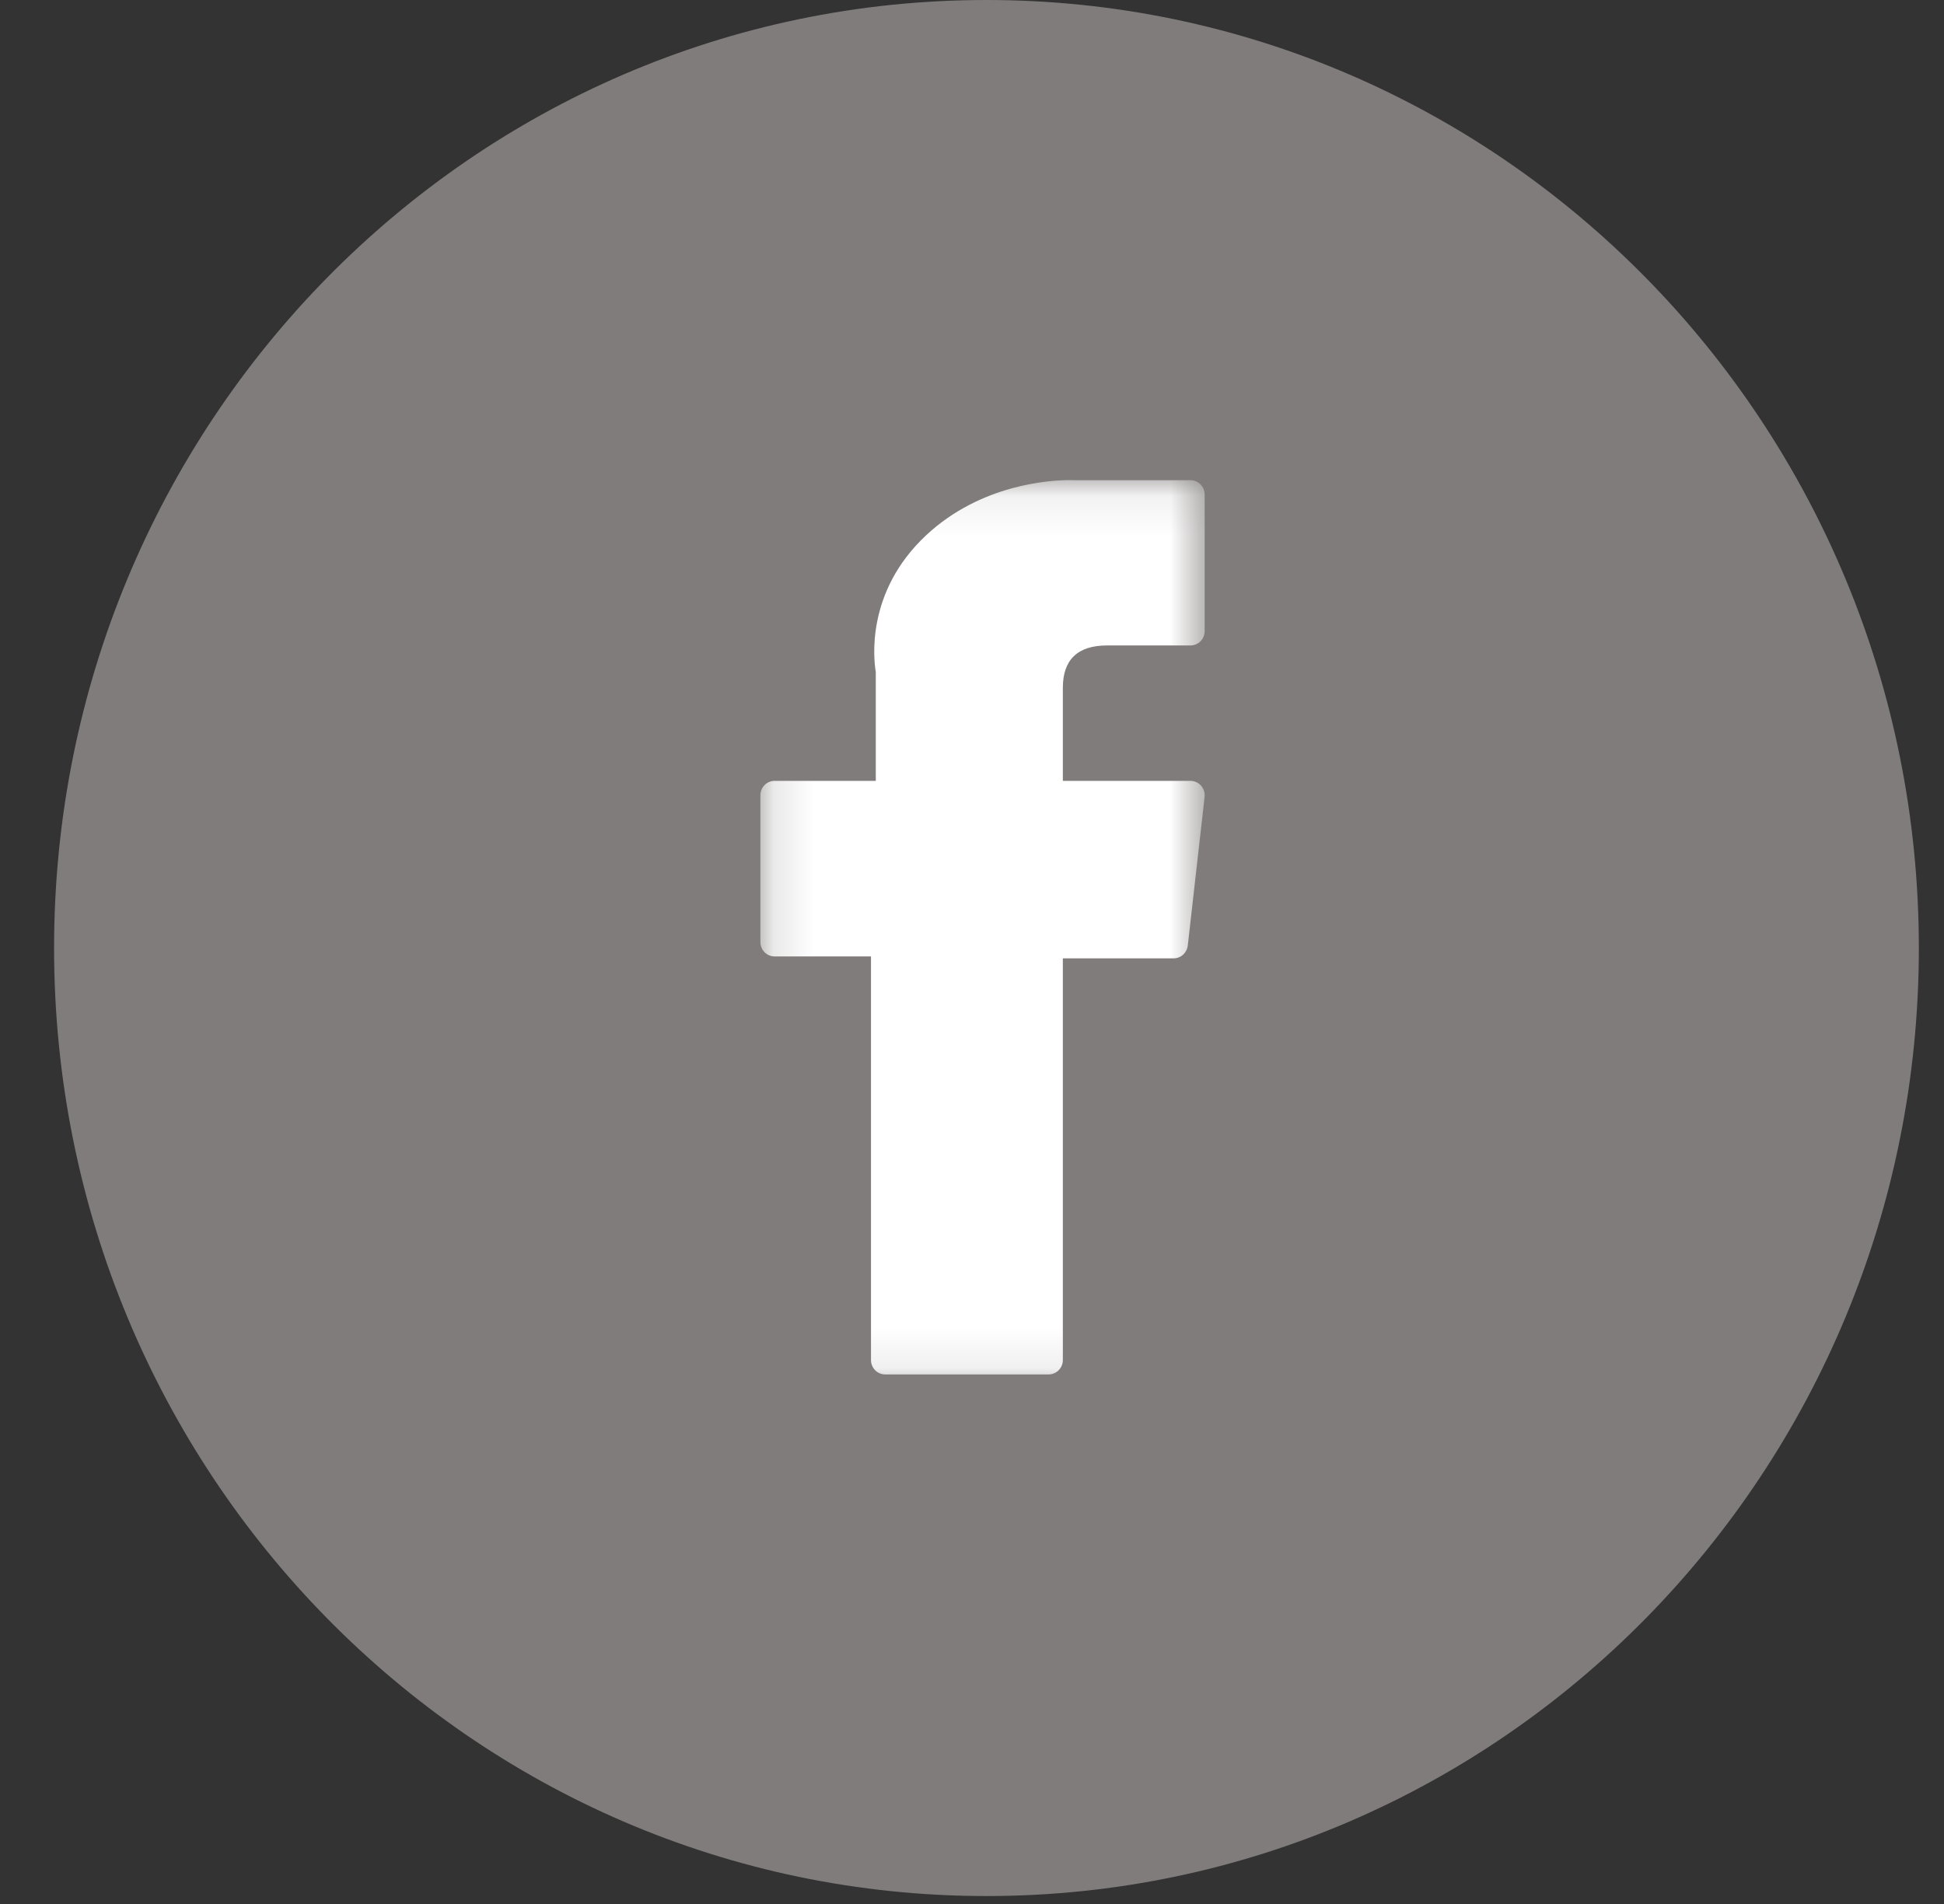 <svg width="49" height="48" viewBox="0 0 49 48" fill="none" xmlns="http://www.w3.org/2000/svg">
<rect x="0" y="0" width="49" height="48" fill="#333333" stroke="none"/>
<g id="download-4" clip-path="url(#clip0_108_476)">
<path id="Vector" d="M24.864 47.8C37.844 47.8 48.366 37.099 48.366 23.9C48.366 10.7 37.844 0 24.864 0C11.884 0 1.363 10.7 1.363 23.9C1.363 37.099 11.884 47.8 24.864 47.8Z" fill="#807C7B"/>
<g id="Clip path group">
<mask id="mask0_108_476" style="mask-type:luminance" maskUnits="userSpaceOnUse" x="19" y="12" width="12" height="23">
<g id="clip0_66_23538">
<path id="Vector_2" d="M30.366 12.103H19.166V34.882H30.366V12.103Z" fill="white"/>
</g>
</mask>
<g mask="url(#mask0_108_476)">
<g id="Group">
<path id="Vector_3" d="M19.523 24.112H21.954V34.287C21.954 34.487 22.114 34.65 22.311 34.65H26.432C26.629 34.65 26.79 34.487 26.79 34.287V24.16H29.583C29.765 24.16 29.918 24.021 29.939 23.838L30.363 20.092C30.375 19.989 30.342 19.886 30.275 19.808C30.207 19.731 30.11 19.686 30.008 19.686H26.79V17.338C26.79 16.631 27.164 16.272 27.904 16.272C28.009 16.272 30.008 16.272 30.008 16.272C30.205 16.272 30.365 16.109 30.365 15.908V12.47C30.365 12.269 30.205 12.106 30.008 12.106H27.108C27.087 12.105 27.042 12.103 26.975 12.103C26.472 12.103 24.723 12.204 23.342 13.496C21.811 14.928 22.024 16.643 22.075 16.941V19.686H19.523C19.326 19.686 19.166 19.849 19.166 20.05V23.748C19.166 23.949 19.326 24.112 19.523 24.112Z" fill="white"/>
</g>
</g>
</g>
</g>
<defs>
<clipPath id="clip0_108_476">
<rect width="48" height="48" fill="white" transform="translate(0.716)"/>
</clipPath>
</defs>
</svg>
